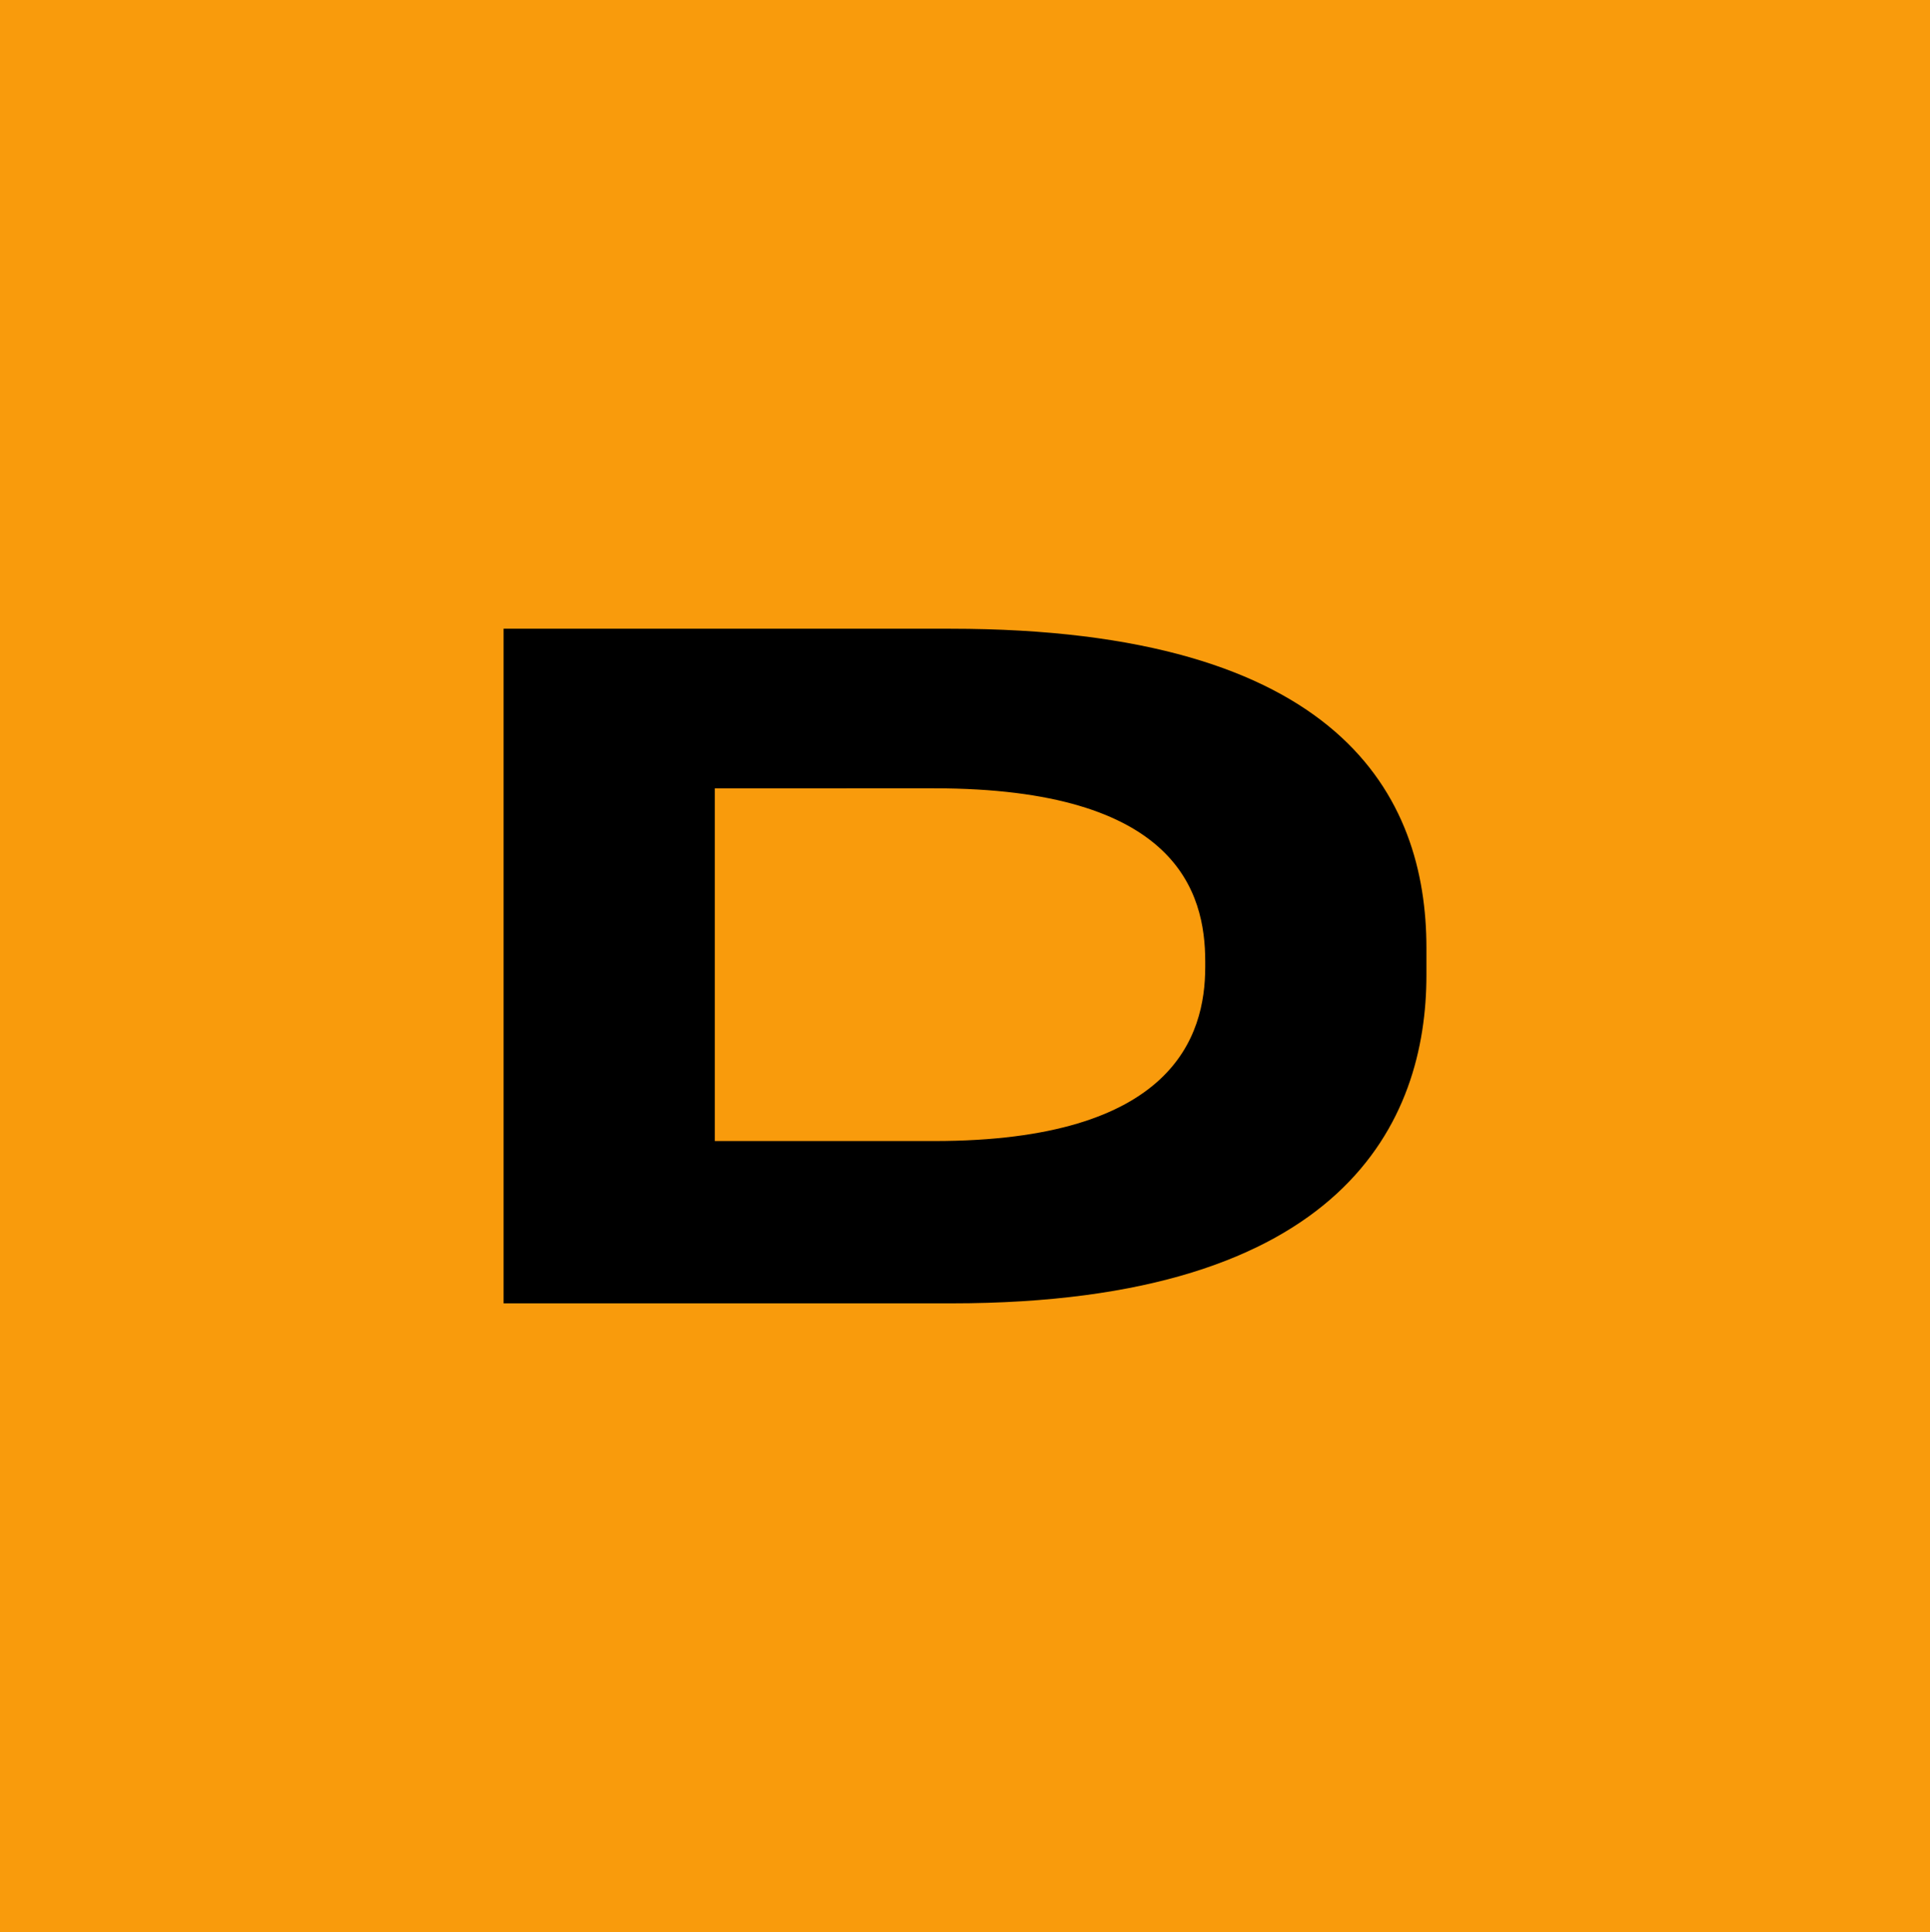 <?xml version="1.0" encoding="UTF-8"?> <svg xmlns="http://www.w3.org/2000/svg" viewBox="0 0 425.8 426.16"> <defs> <style>.cls-1{fill:#f99b0c;}</style> </defs> <g id="Слой_2" data-name="Слой 2"> <g id="Слой_1-2" data-name="Слой 1"> <rect class="cls-1" width="425.8" height="426.16"></rect> <path d="M111.1,138.68h98.6c86.2,0,105,37,105,70.4v6c0,32-17.8,72.4-104.8,72.4H111.1Zm46.6,113h48.4c52.8,0,59.8-23.2,59.8-38.4v-1.2c0-15.2-6.2-38.2-59.8-38.2H157.7Z"></path> </g> </g> </svg> 